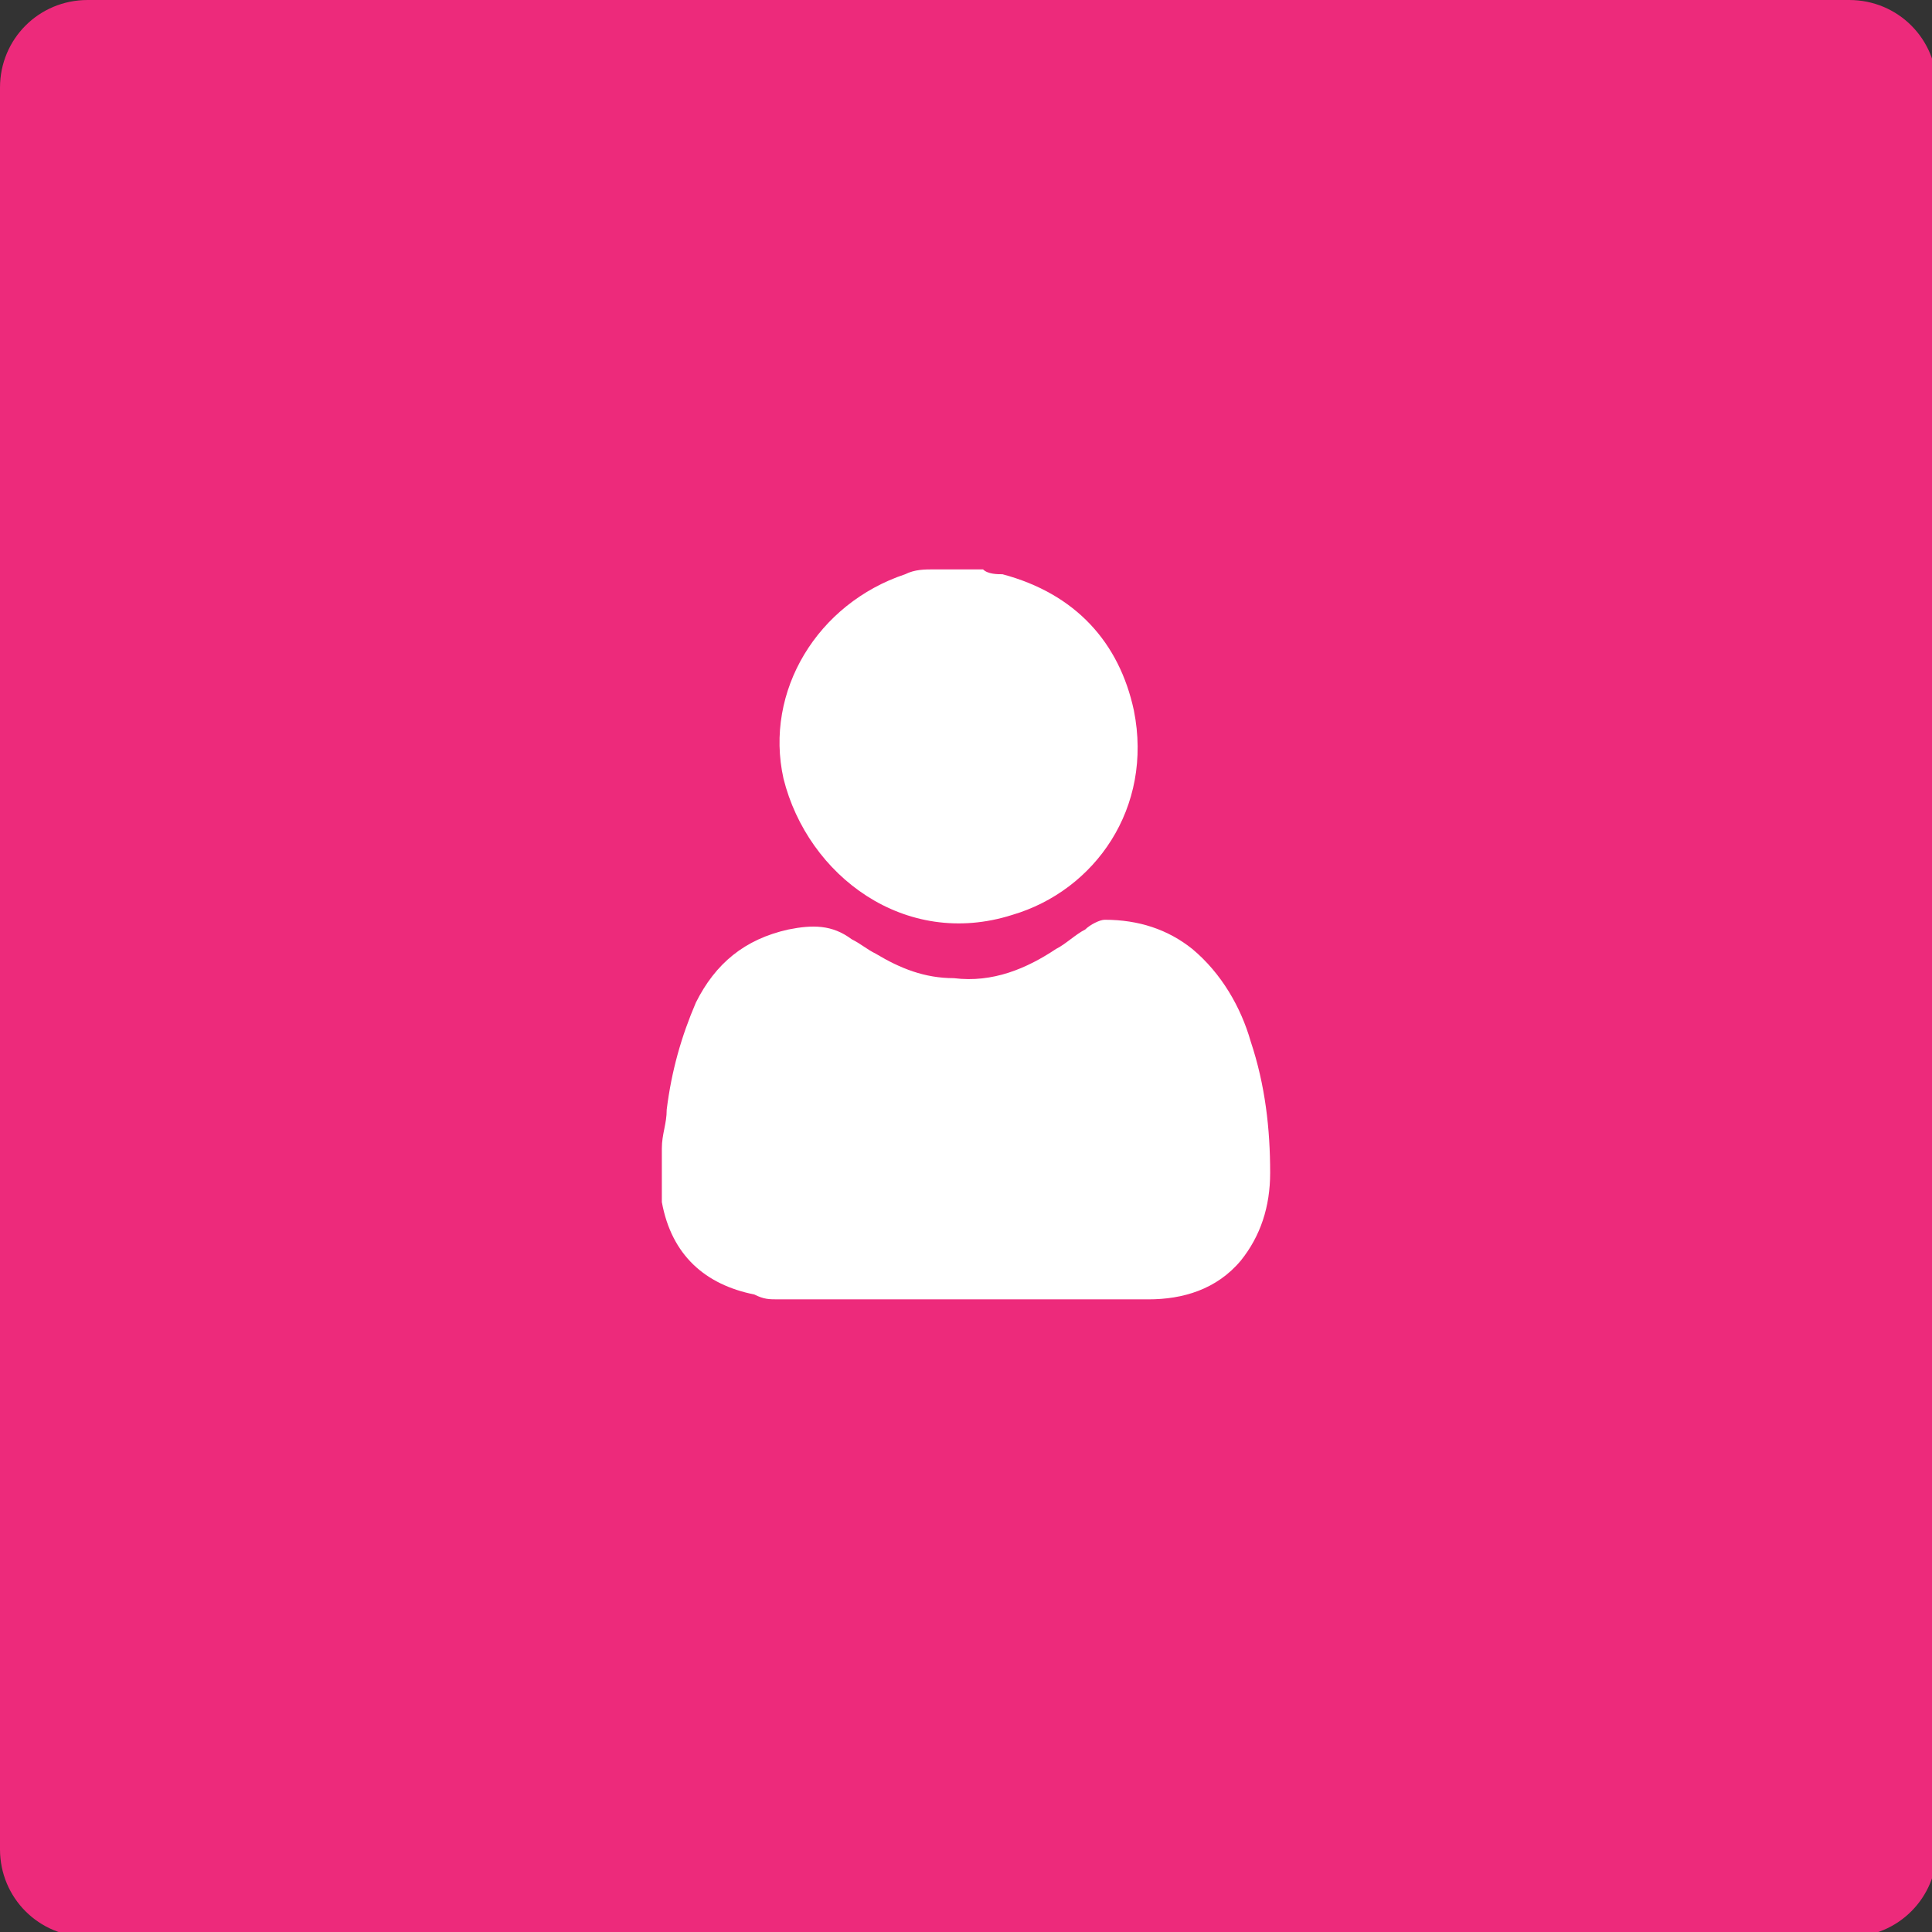 <?xml version="1.0" encoding="utf-8"?>
<!-- Generator: Adobe Illustrator 26.2.1, SVG Export Plug-In . SVG Version: 6.00 Build 0)  -->
<svg version="1.1" id="Réteg_1" xmlns="http://www.w3.org/2000/svg" xmlns:xlink="http://www.w3.org/1999/xlink" x="0px" y="0px"
	 viewBox="0 0 39.7 39.7" style="enable-background:new 0 0 39.7 39.7;" xml:space="preserve">
<rect x="0" y="0" width="39.7" height="39.7" fill="#333333" stroke="none"/>
<style type="text/css">
	.st0{fill:#ED2A7B;}
	.st1{fill:#FFFFFF;}
</style>
<g id="a">
</g>
<g id="b">
	<g id="c">
		<path class="st0" d="M1.8,0H38c1,0,1.8,0.8,1.8,1.8V38c0,1-0.8,1.8-1.8,1.8H1.8c-1,0-1.8-0.8-1.8-1.8V1.8C0,0.8,0.8,0,1.8,0z"/>
		<g id="d">
			<g>
				<path class="st1" d="M13.6,24.6v-1c0-0.3,0.1-0.5,0.1-0.8c0.1-0.8,0.3-1.5,0.6-2.2c0.4-0.8,1-1.3,1.9-1.5
					c0.5-0.1,0.9-0.1,1.3,0.2c0.2,0.1,0.3,0.2,0.5,0.3c0.5,0.3,1,0.5,1.6,0.5c0.8,0.1,1.5-0.2,2.1-0.6c0.2-0.1,0.4-0.3,0.6-0.4
					c0.1-0.1,0.3-0.2,0.4-0.2c0.7,0,1.3,0.2,1.8,0.6c0.6,0.5,1,1.2,1.2,1.9c0.3,0.9,0.4,1.8,0.4,2.7c0,0.7-0.2,1.3-0.6,1.8
					c-0.5,0.6-1.2,0.8-1.9,0.8c-2.5,0-5.1,0-7.6,0c-0.2,0-0.3,0-0.5-0.1c-1-0.2-1.7-0.8-1.9-1.9C13.6,24.8,13.6,24.7,13.6,24.6
					L13.6,24.6z"/>
				<path class="st1" d="M20.2,11.7c0.1,0.1,0.3,0.1,0.4,0.1c1.5,0.4,2.4,1.4,2.7,2.8c0.4,2-0.8,3.7-2.5,4.2
					c-2.2,0.7-4.2-0.8-4.7-2.8c-0.4-1.8,0.7-3.6,2.5-4.2c0.2-0.1,0.4-0.1,0.6-0.1c0,0,0.1,0,0.1,0L20.2,11.7L20.2,11.7z"/>
			</g>
		</g>
	</g>
</g>
</svg>
